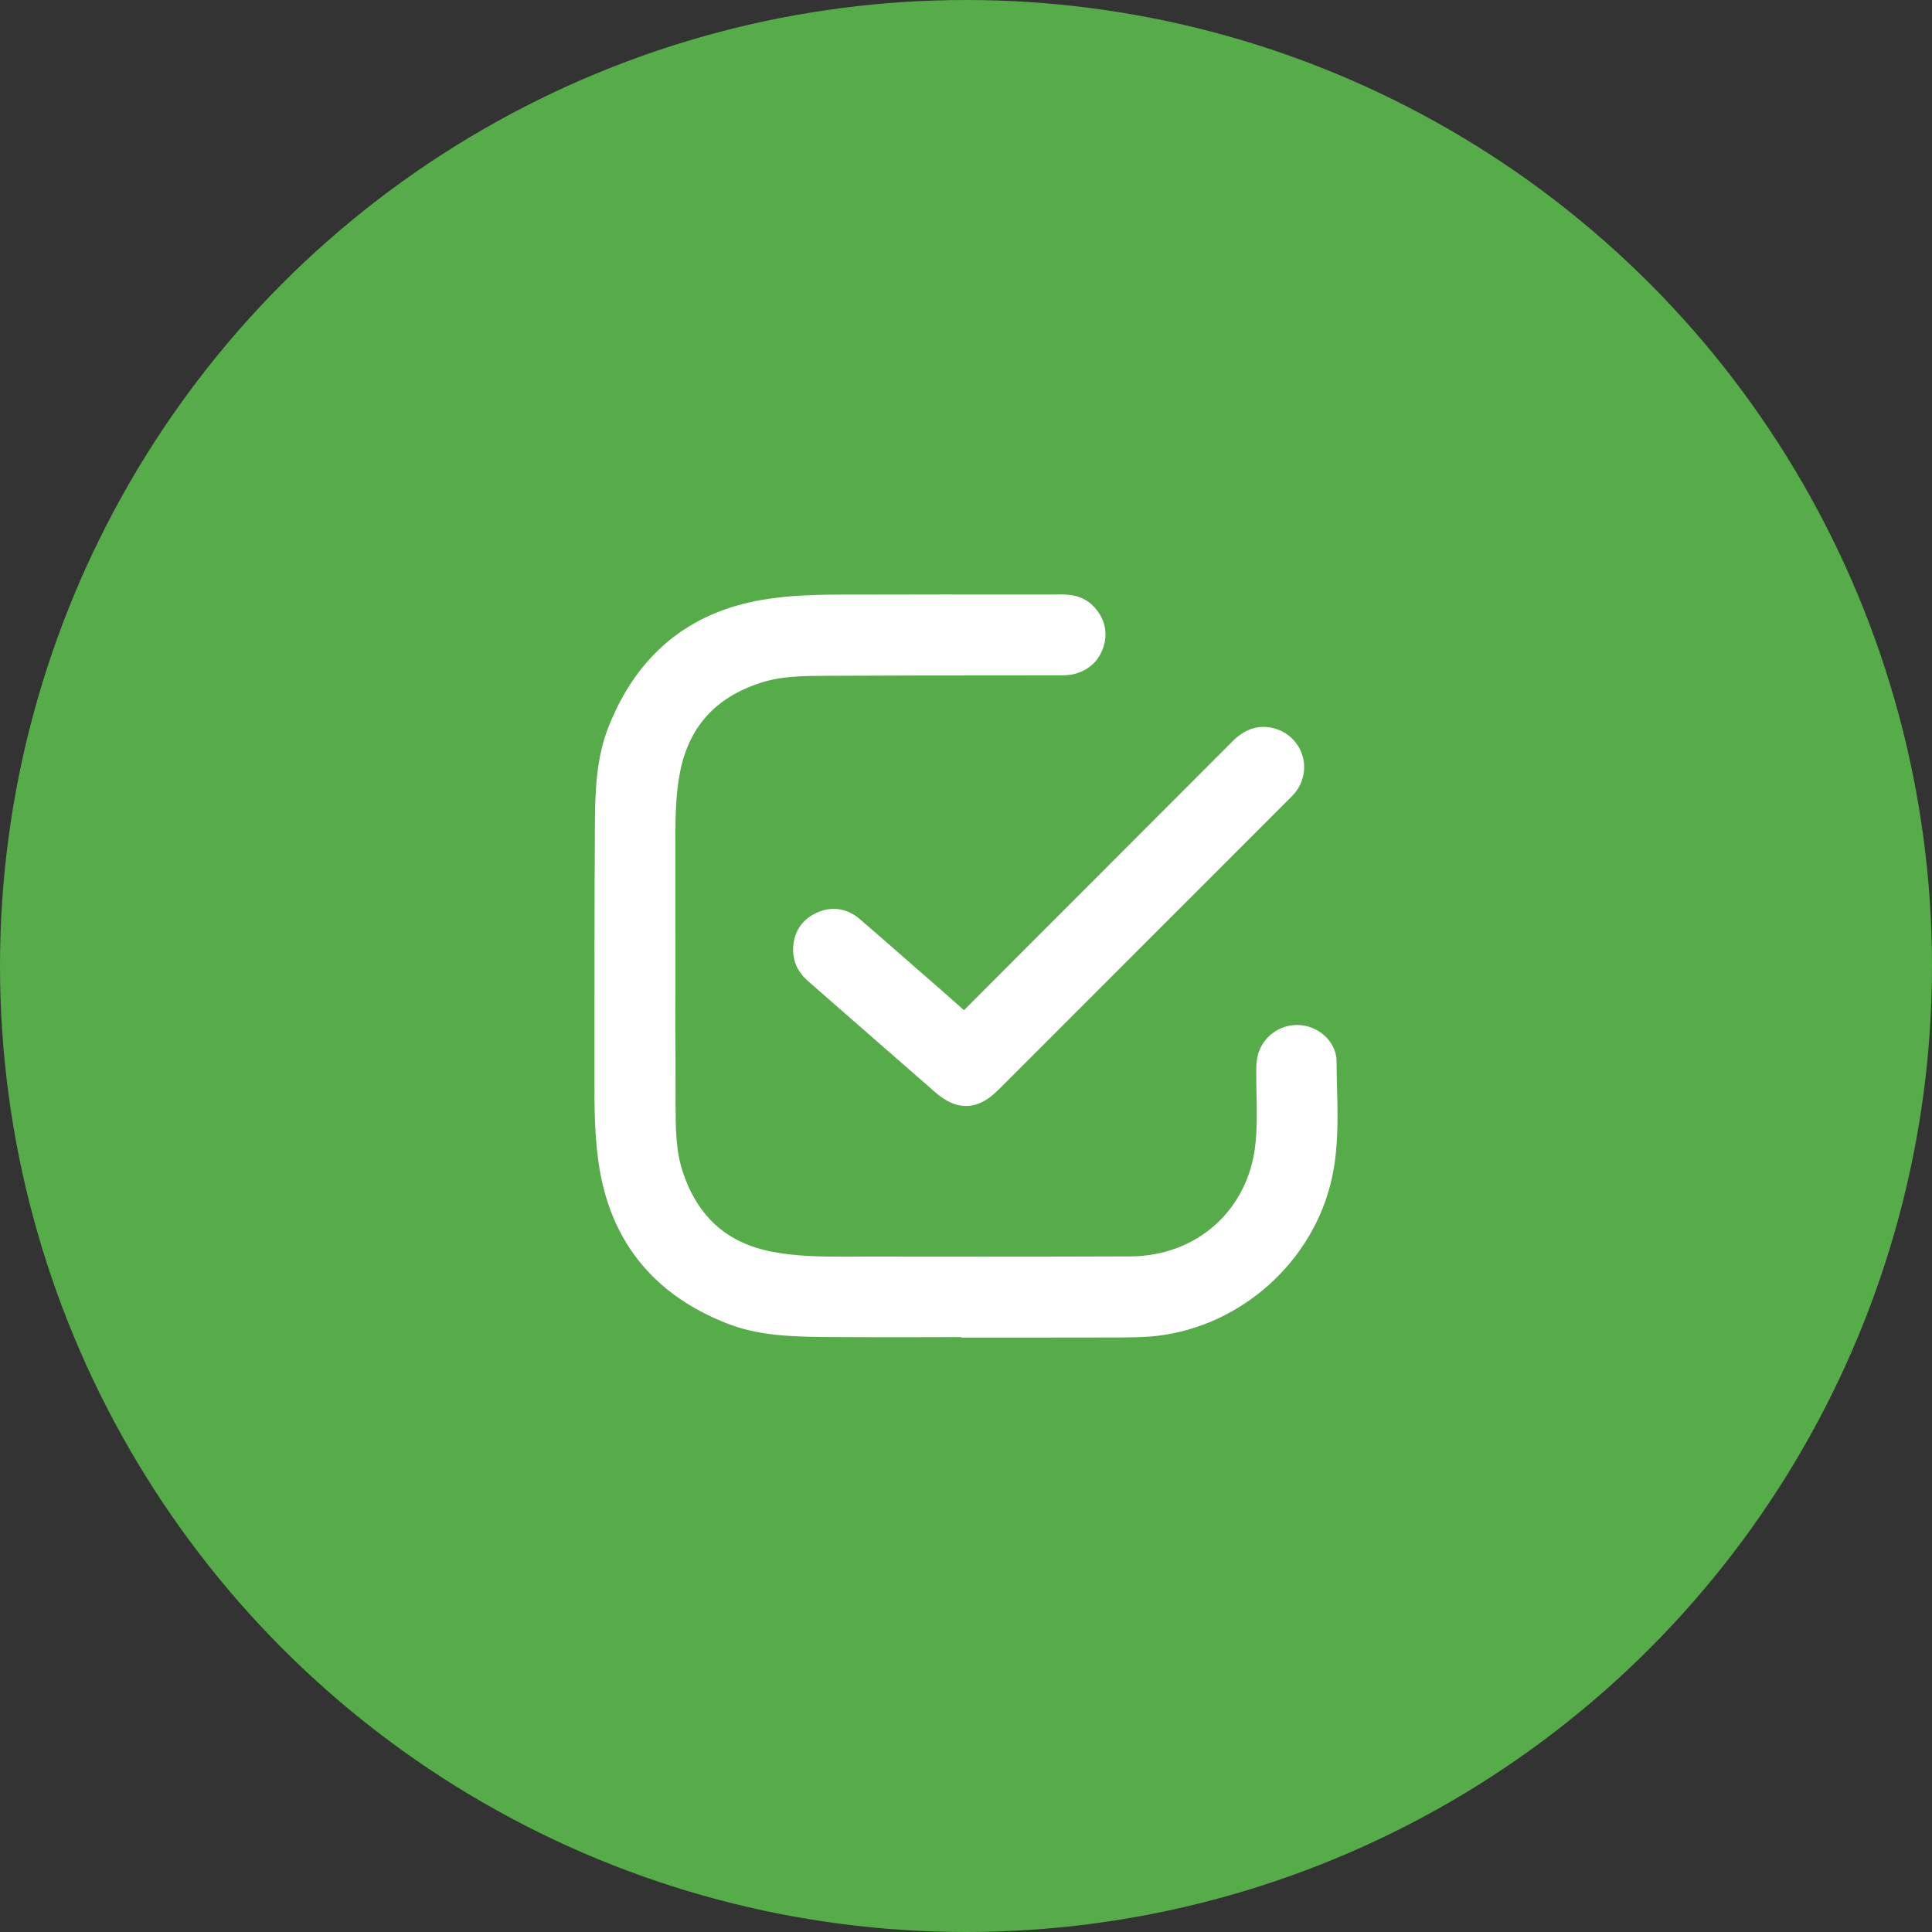 <?xml version="1.0" encoding="UTF-8"?> <svg xmlns="http://www.w3.org/2000/svg" width="52" height="52" viewBox="0 0 52 52" fill="none"><rect x="0" y="0" width="52" height="52" fill="#333333" stroke="none"/><circle cx="26" cy="26" r="26" fill="#55AC48"></circle><path d="M35.987 29.282C35.981 29.046 35.975 28.802 35.974 28.565C35.974 28.075 35.539 27.638 35.005 27.591C34.973 27.588 34.941 27.587 34.909 27.587C34.429 27.587 33.999 27.907 33.865 28.363C33.818 28.524 33.813 28.677 33.812 28.809C33.811 29.025 33.815 29.243 33.819 29.454C33.828 29.933 33.837 30.386 33.786 30.831C33.585 32.581 32.203 33.809 30.423 33.816C29.233 33.821 27.978 33.823 26.474 33.823C25.445 33.823 24.416 33.822 23.386 33.821H23.339C23.222 33.821 23.104 33.821 22.987 33.822C22.871 33.822 22.755 33.823 22.638 33.823C22.076 33.823 21.425 33.813 20.798 33.694C19.569 33.462 18.776 32.753 18.373 31.527C18.187 30.962 18.185 30.352 18.183 29.706V29.671C18.177 27.709 18.177 25.715 18.178 23.785V22.59C18.179 21.971 18.188 21.369 18.3 20.797C18.54 19.566 19.251 18.774 20.474 18.377C21.035 18.194 21.641 18.191 22.282 18.189H22.353C23.822 18.181 25.316 18.18 26.76 18.179C27.338 18.179 27.915 18.178 28.492 18.178H28.516C28.631 18.178 28.775 18.178 28.929 18.137C29.332 18.031 29.612 17.751 29.718 17.35C29.818 16.969 29.711 16.597 29.415 16.302C29.148 16.035 28.821 16 28.562 16C28.23 16 27.897 16.001 27.565 16.001C27.213 16.001 25.809 16 25.458 16C24.621 16 23.981 16.001 23.381 16.003C23.304 16.003 23.228 16.003 23.151 16.003H22.863C22.035 16.003 21.288 16.013 20.522 16.143C18.535 16.48 17.141 17.631 16.378 19.564C16.05 20.396 16.018 21.279 16.012 22.184C15.999 24.382 16 26.59 16 28.726C16 28.813 16 28.901 16 28.988C15.999 29.803 15.997 30.647 16.141 31.485C16.482 33.472 17.636 34.865 19.571 35.622C20.389 35.942 21.23 35.975 22.167 35.985C22.662 35.989 23.195 35.991 23.845 35.991C24.252 35.991 24.659 35.99 25.066 35.99C25.334 35.989 25.6 35.988 25.868 35.988V36H26.286C26.627 36 26.969 36 27.311 36C27.653 36 27.995 36 28.337 36C28.982 36 29.506 36 29.985 35.998H30.103C30.445 35.996 30.798 35.995 31.157 35.953C33.417 35.685 35.344 33.952 35.842 31.737C36.028 30.908 36.007 30.081 35.987 29.281L35.987 29.282Z" fill="white"></path><path d="M24.936 26.301C24.827 26.207 24.718 26.112 24.61 26.017L24.312 25.756C23.925 25.417 23.525 25.066 23.126 24.725C22.924 24.553 22.688 24.462 22.441 24.462C22.276 24.462 22.111 24.502 21.95 24.581C21.562 24.771 21.348 25.118 21.346 25.559C21.345 25.883 21.482 26.175 21.743 26.402C22.189 26.792 22.635 27.183 23.082 27.573C23.772 28.177 24.463 28.781 25.155 29.384C25.343 29.549 25.637 29.768 26 29.768C26.391 29.768 26.689 29.516 26.878 29.326C29.477 26.727 32.076 24.127 34.675 21.528L34.704 21.498C34.748 21.456 34.797 21.407 34.845 21.35C35.079 21.069 35.16 20.695 35.059 20.349C34.959 20.003 34.692 19.73 34.344 19.618C34.231 19.582 34.118 19.564 34.007 19.564C33.707 19.564 33.434 19.691 33.172 19.954C32.171 20.957 31.17 21.959 30.169 22.961C28.784 24.346 27.353 25.778 25.946 27.19C25.61 26.889 25.268 26.59 24.936 26.3L24.936 26.301Z" fill="white"></path></svg> 